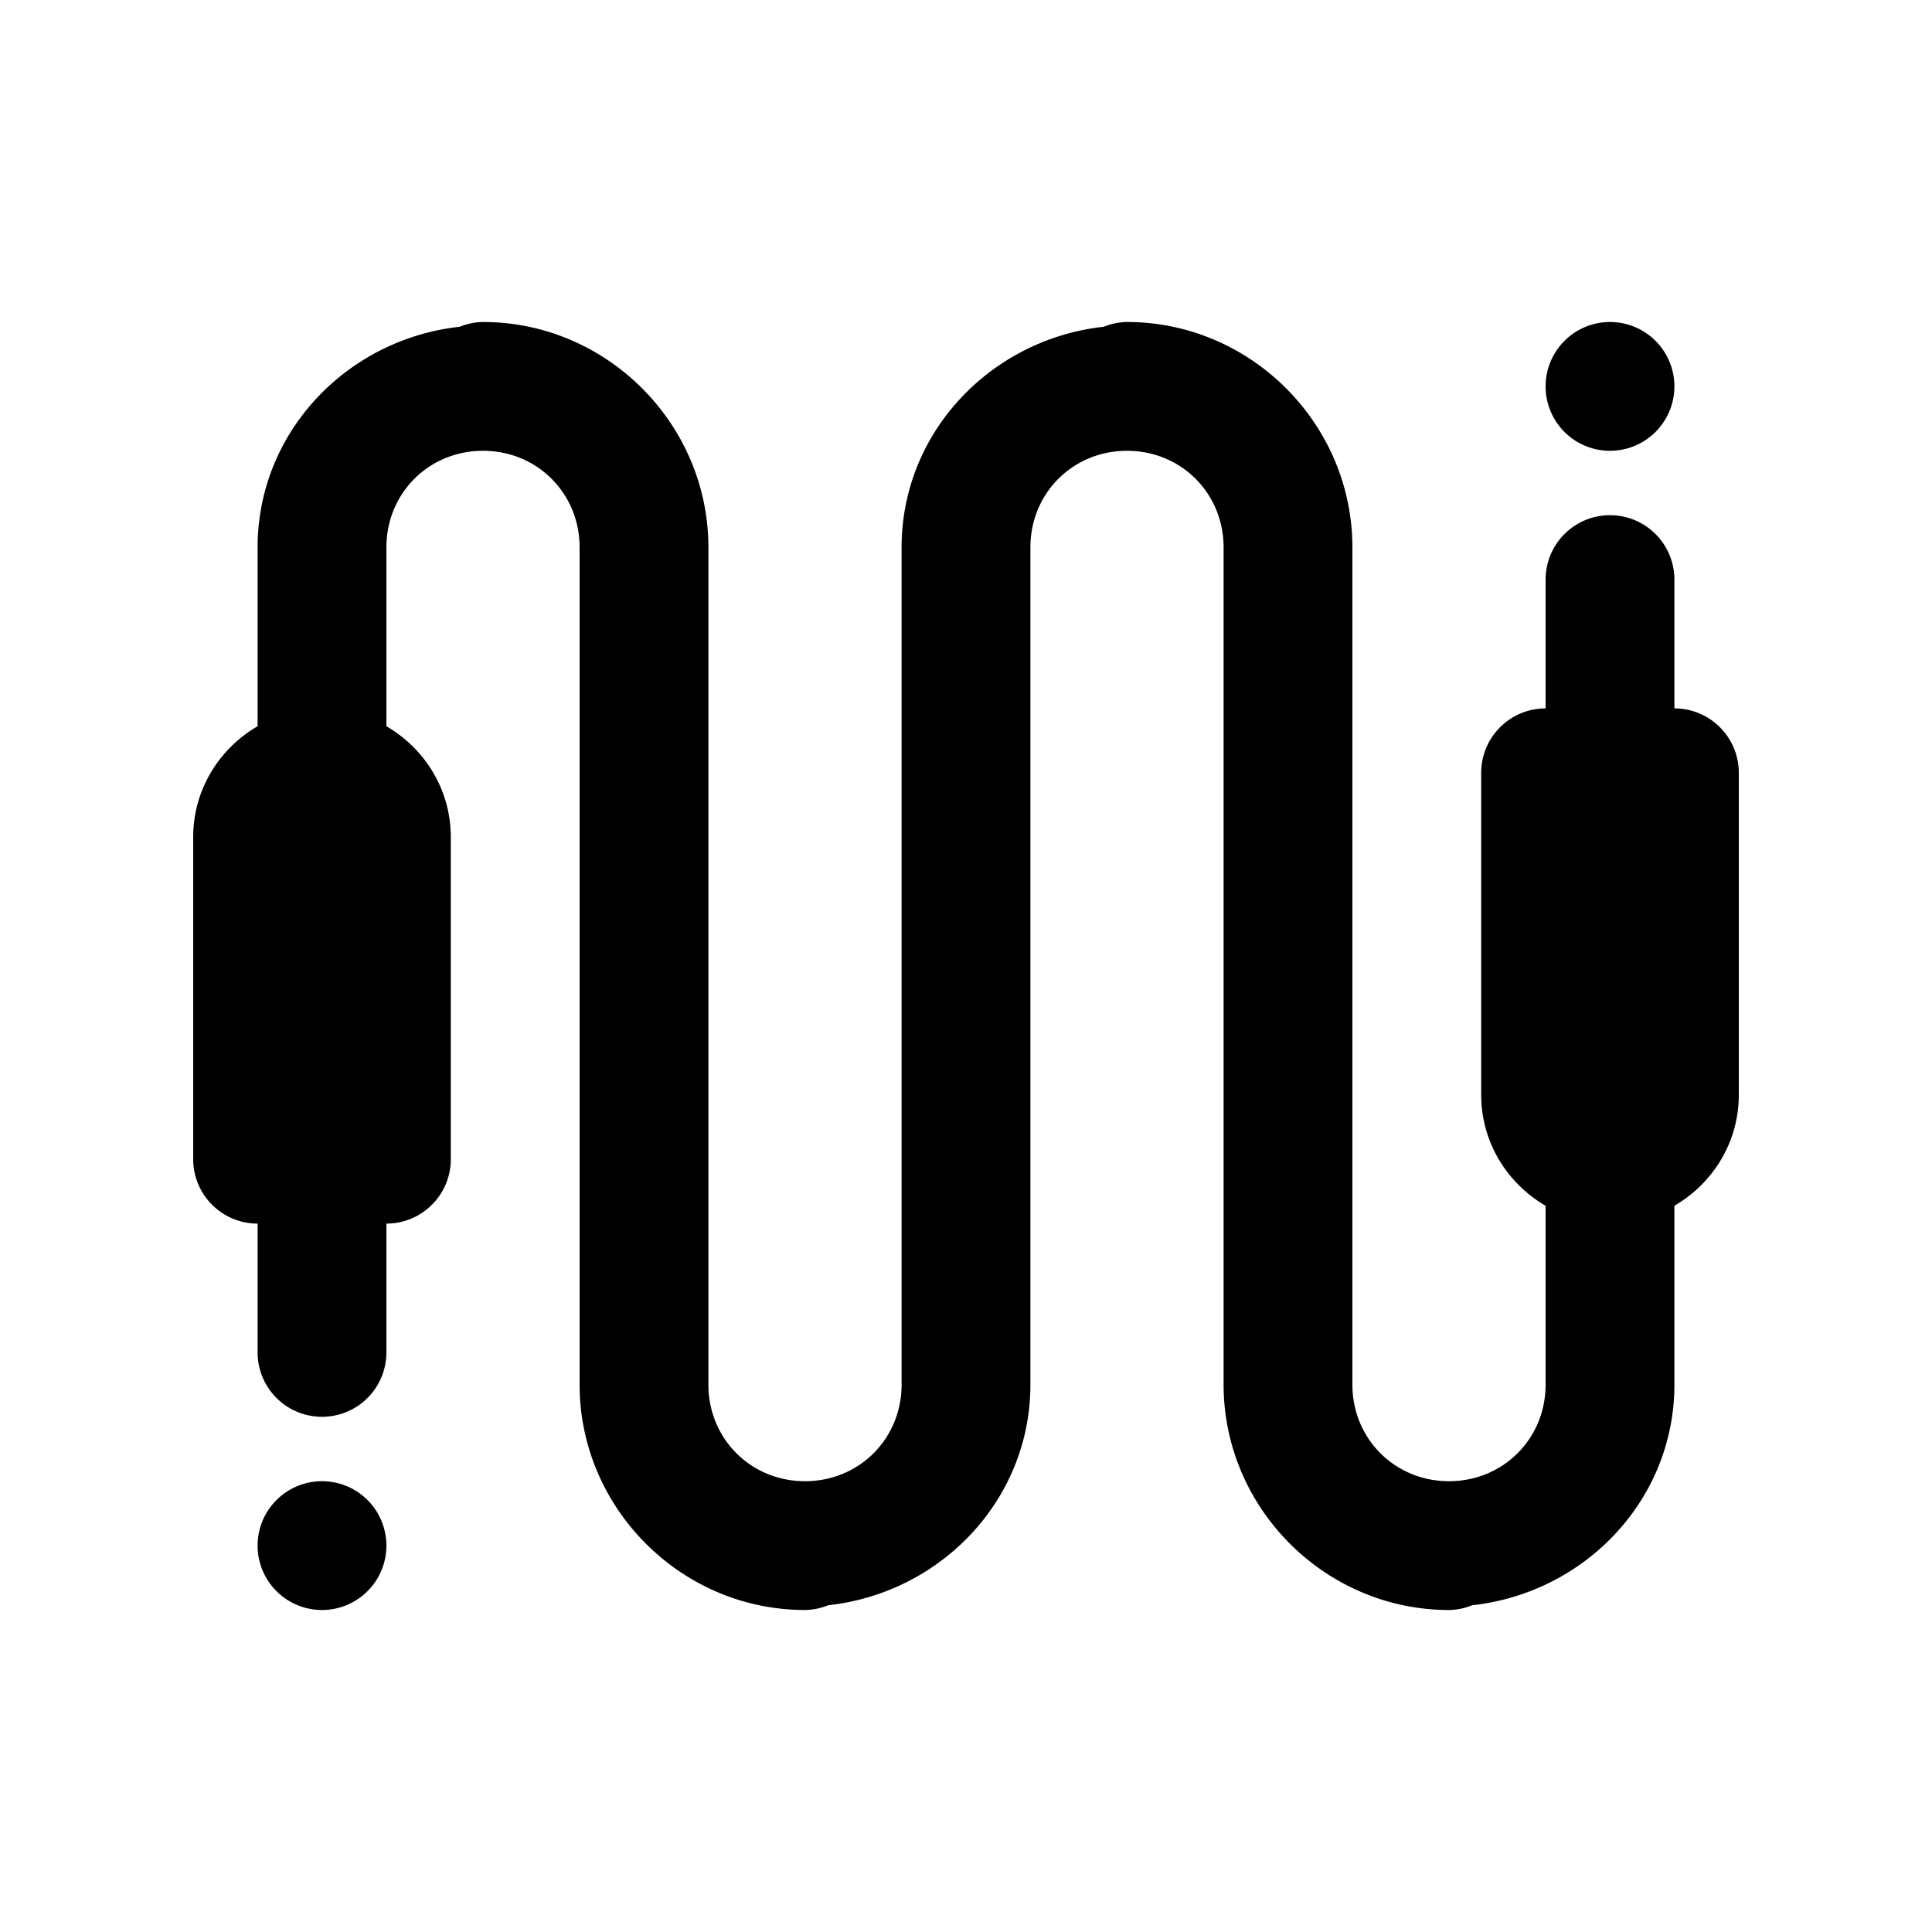 <svg xmlns="http://www.w3.org/2000/svg" fill="#000000" viewBox="0 0 30 30" width="30px" height="30px"><path d="M 7.5 5 A 1 1 0 0 0 7.139 5.074 C 5.393 5.265 4 6.707 4 8.5 L 4 11.277 C 3.404 11.624 3 12.261 3 13 L 3 18 C 3 18.552 3.448 19 4 19 L 4 21 A 1 1 0 1 0 6 21 L 6 19 C 6.552 19 7 18.552 7 18 L 7 13 C 7 12.261 6.596 11.624 6 11.277 L 6 8.5 C 6 7.659 6.659 7 7.5 7 C 8.341 7 9 7.659 9 8.5 L 9 21.5 C 9 23.421 10.579 25 12.5 25 A 1 1 0 0 0 12.861 24.926 C 14.607 24.735 16 23.293 16 21.5 L 16 8.5 C 16 7.659 16.659 7 17.5 7 C 18.341 7 19 7.659 19 8.5 L 19 21.5 C 19 23.421 20.579 25 22.5 25 A 1 1 0 0 0 22.861 24.926 C 24.607 24.735 26 23.293 26 21.5 L 26 18.723 C 26.596 18.376 27 17.739 27 17 L 27 12 C 27 11.448 26.552 11 26 11 L 26 9 A 1 1 0 1 0 24 9 L 24 11 C 23.448 11 23 11.448 23 12 L 23 17 C 23 17.739 23.404 18.376 24 18.723 L 24 21.5 C 24 22.341 23.341 23 22.5 23 C 21.659 23 21 22.341 21 21.5 L 21 8.5 C 21 6.579 19.421 5 17.5 5 A 1 1 0 0 0 17.139 5.074 C 15.393 5.265 14 6.707 14 8.5 L 14 21.5 C 14 22.341 13.341 23 12.5 23 C 11.659 23 11 22.341 11 21.5 L 11 8.5 C 11 6.579 9.421 5 7.5 5 z M 25 5 A 1 1 0 0 0 24 6 A 1 1 0 0 0 25 7 A 1 1 0 0 0 26 6 A 1 1 0 0 0 25 5 z M 5 23 A 1 1 0 0 0 4 24 A 1 1 0 0 0 5 25 A 1 1 0 0 0 6 24 A 1 1 0 0 0 5 23 z"></path></svg>